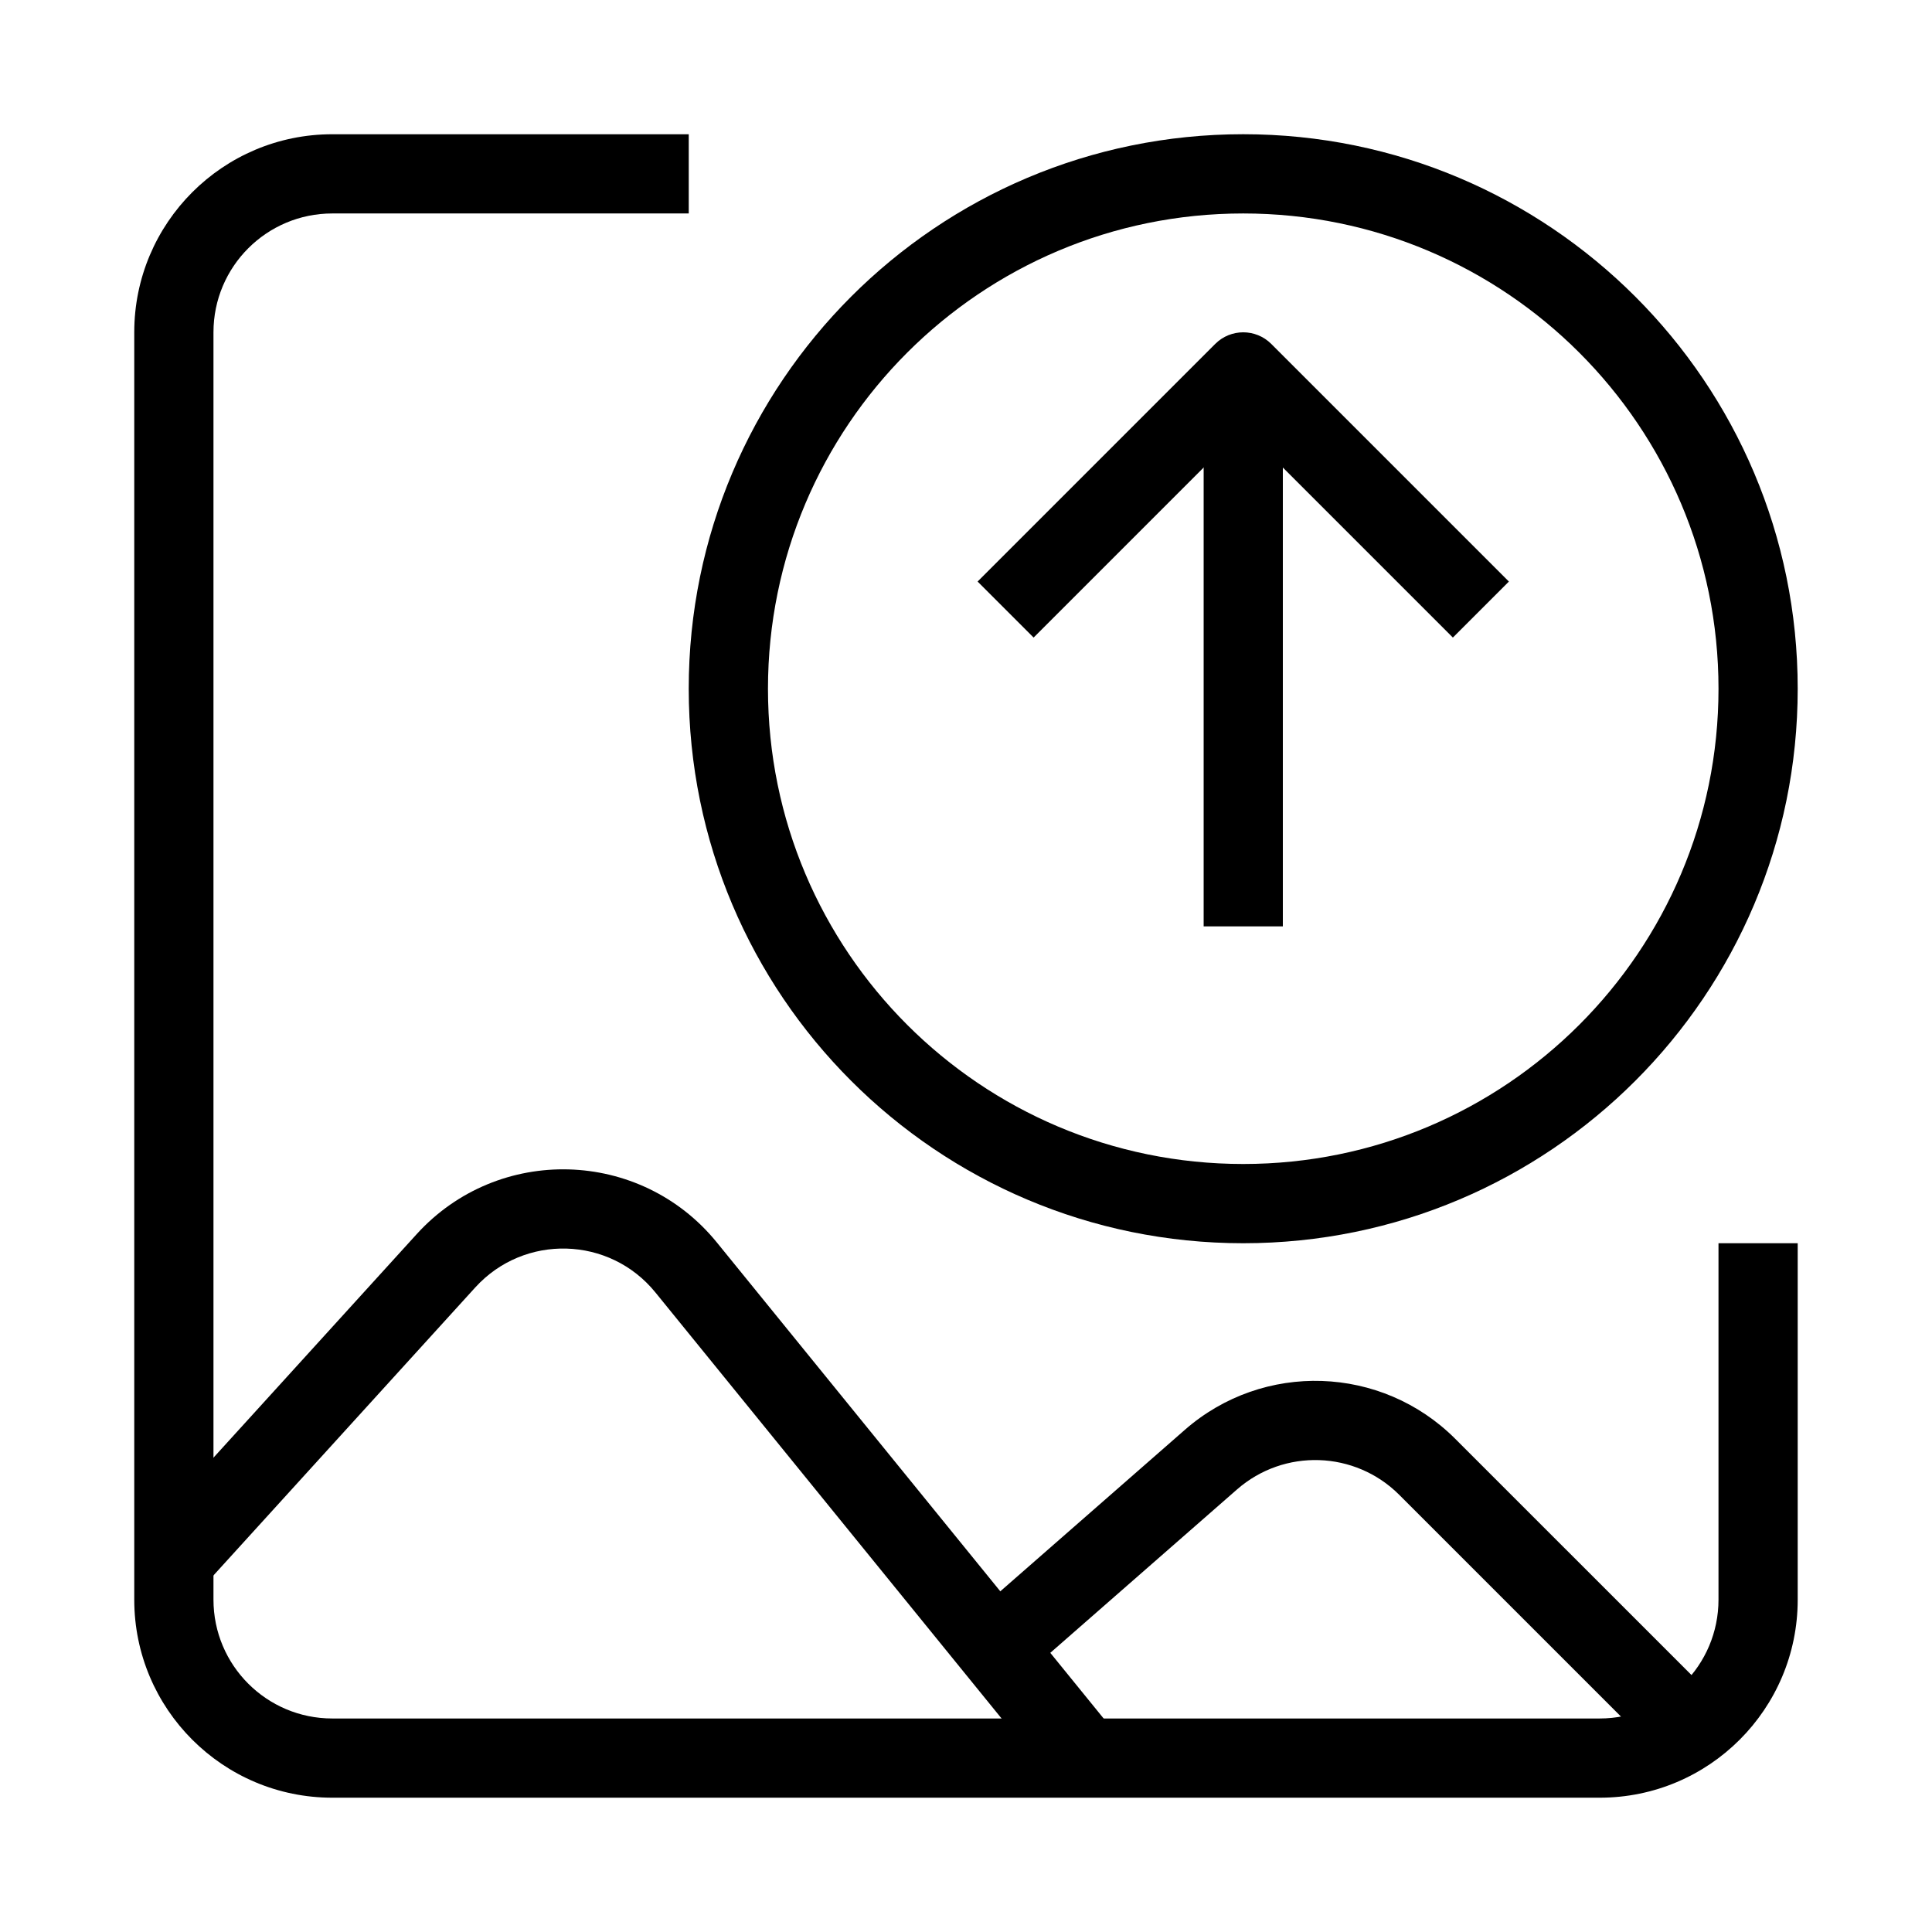 <?xml version="1.0" encoding="UTF-8"?>
<!-- Uploaded to: SVG Find, www.svgfind.com, Generator: SVG Find Mixer Tools -->
<svg fill="#000000" width="800px" height="800px" version="1.1" viewBox="144 144 512 512" xmlns="http://www.w3.org/2000/svg">
 <g fill-rule="evenodd">
  <path d="m462.98 253.05v136.45h20.988v-136.45z"/>
  <path d="m466.05 235.14-62.977 62.977 14.844 14.844 55.555-55.555 55.555 55.555 14.844-14.844-62.977-62.977c-4.102-4.098-10.746-4.098-14.844 0z"/>
  <path d="m232.06 200.57c-17.391 0-31.488 14.098-31.488 31.488v335.87c0 17.391 14.098 31.488 31.488 31.488h335.87c17.391 0 31.488-14.098 31.488-31.488v-94.461h20.992v94.461c0 28.984-23.496 52.48-52.48 52.48h-335.87c-28.984 0-52.48-23.496-52.48-52.48v-335.87c0-28.984 23.496-52.48 52.48-52.48h94.465v20.992z"/>
  <path d="m317.69 486.51c-12.156-14.961-34.773-15.586-47.738-1.328l-72.109 79.32-15.531-14.121 72.109-79.316c21.605-23.77 59.305-22.727 79.562 2.207l105.65 130.03-16.293 13.238z"/>
  <path d="m514.82 540.15c-11.723-11.719-30.523-12.348-43-1.43l-54.406 47.609-13.824-15.801 54.406-47.605c20.793-18.195 52.129-17.152 71.668 2.387l66.691 66.688-14.844 14.848z"/>
  <path d="m473.47 200.57c-69.562 0-125.95 56.391-125.95 125.95 0 69.559 56.391 125.95 125.95 125.95 69.559 0 125.95-56.395 125.95-125.95 0-69.562-56.391-125.95-125.95-125.95zm-146.95 125.95c0-81.156 65.789-146.95 146.95-146.95 81.152 0 146.94 65.789 146.94 146.95 0 81.152-65.789 146.95-146.94 146.95-81.156 0-146.95-65.793-146.95-146.95z"/>
 </g>
</svg>